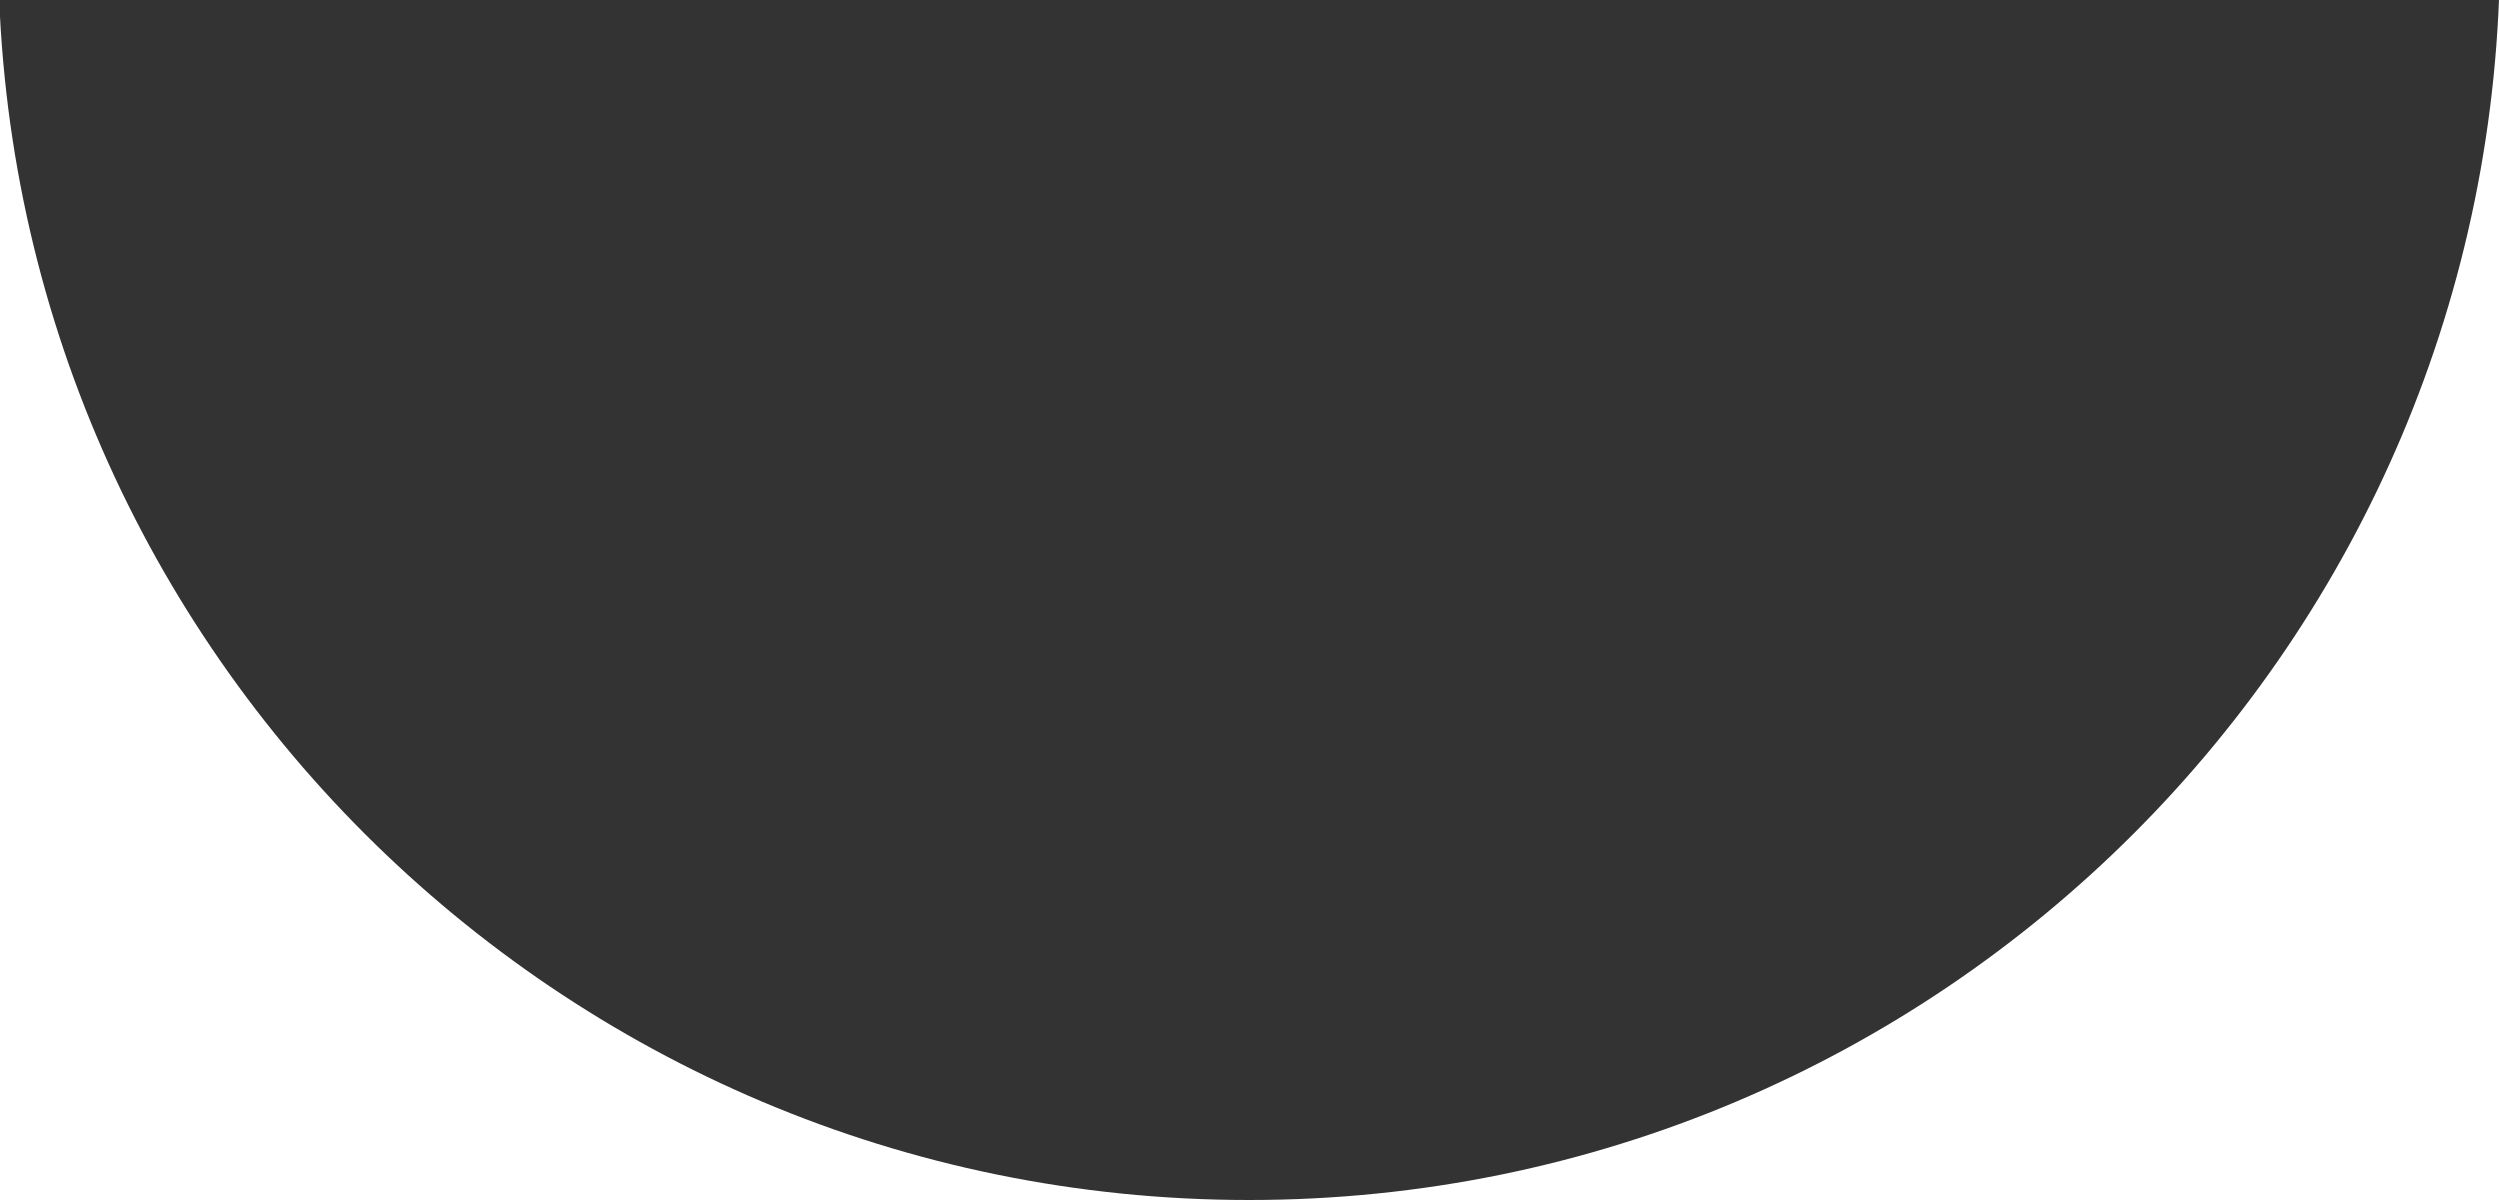 <svg width="25" height="12" viewBox="0 0 25 12" fill="none" xmlns="http://www.w3.org/2000/svg">
<rect x="0" y="0" width="25" height="12" fill="#333333" stroke="none"/>
<g clip-path="url(#clip0_141_202)">
<path d="M-0.018 -0.509C-0.018 6.4 5.583 12 12.491 12H-0.018V-0.509ZM25 12H12.491C19.4 12 25 6.4 25 -0.509V12Z" fill="white"/>
</g>
<defs>
<clipPath id="clip0_141_202">
<rect width="25" height="12" fill="white"/>
</clipPath>
</defs>
</svg>

